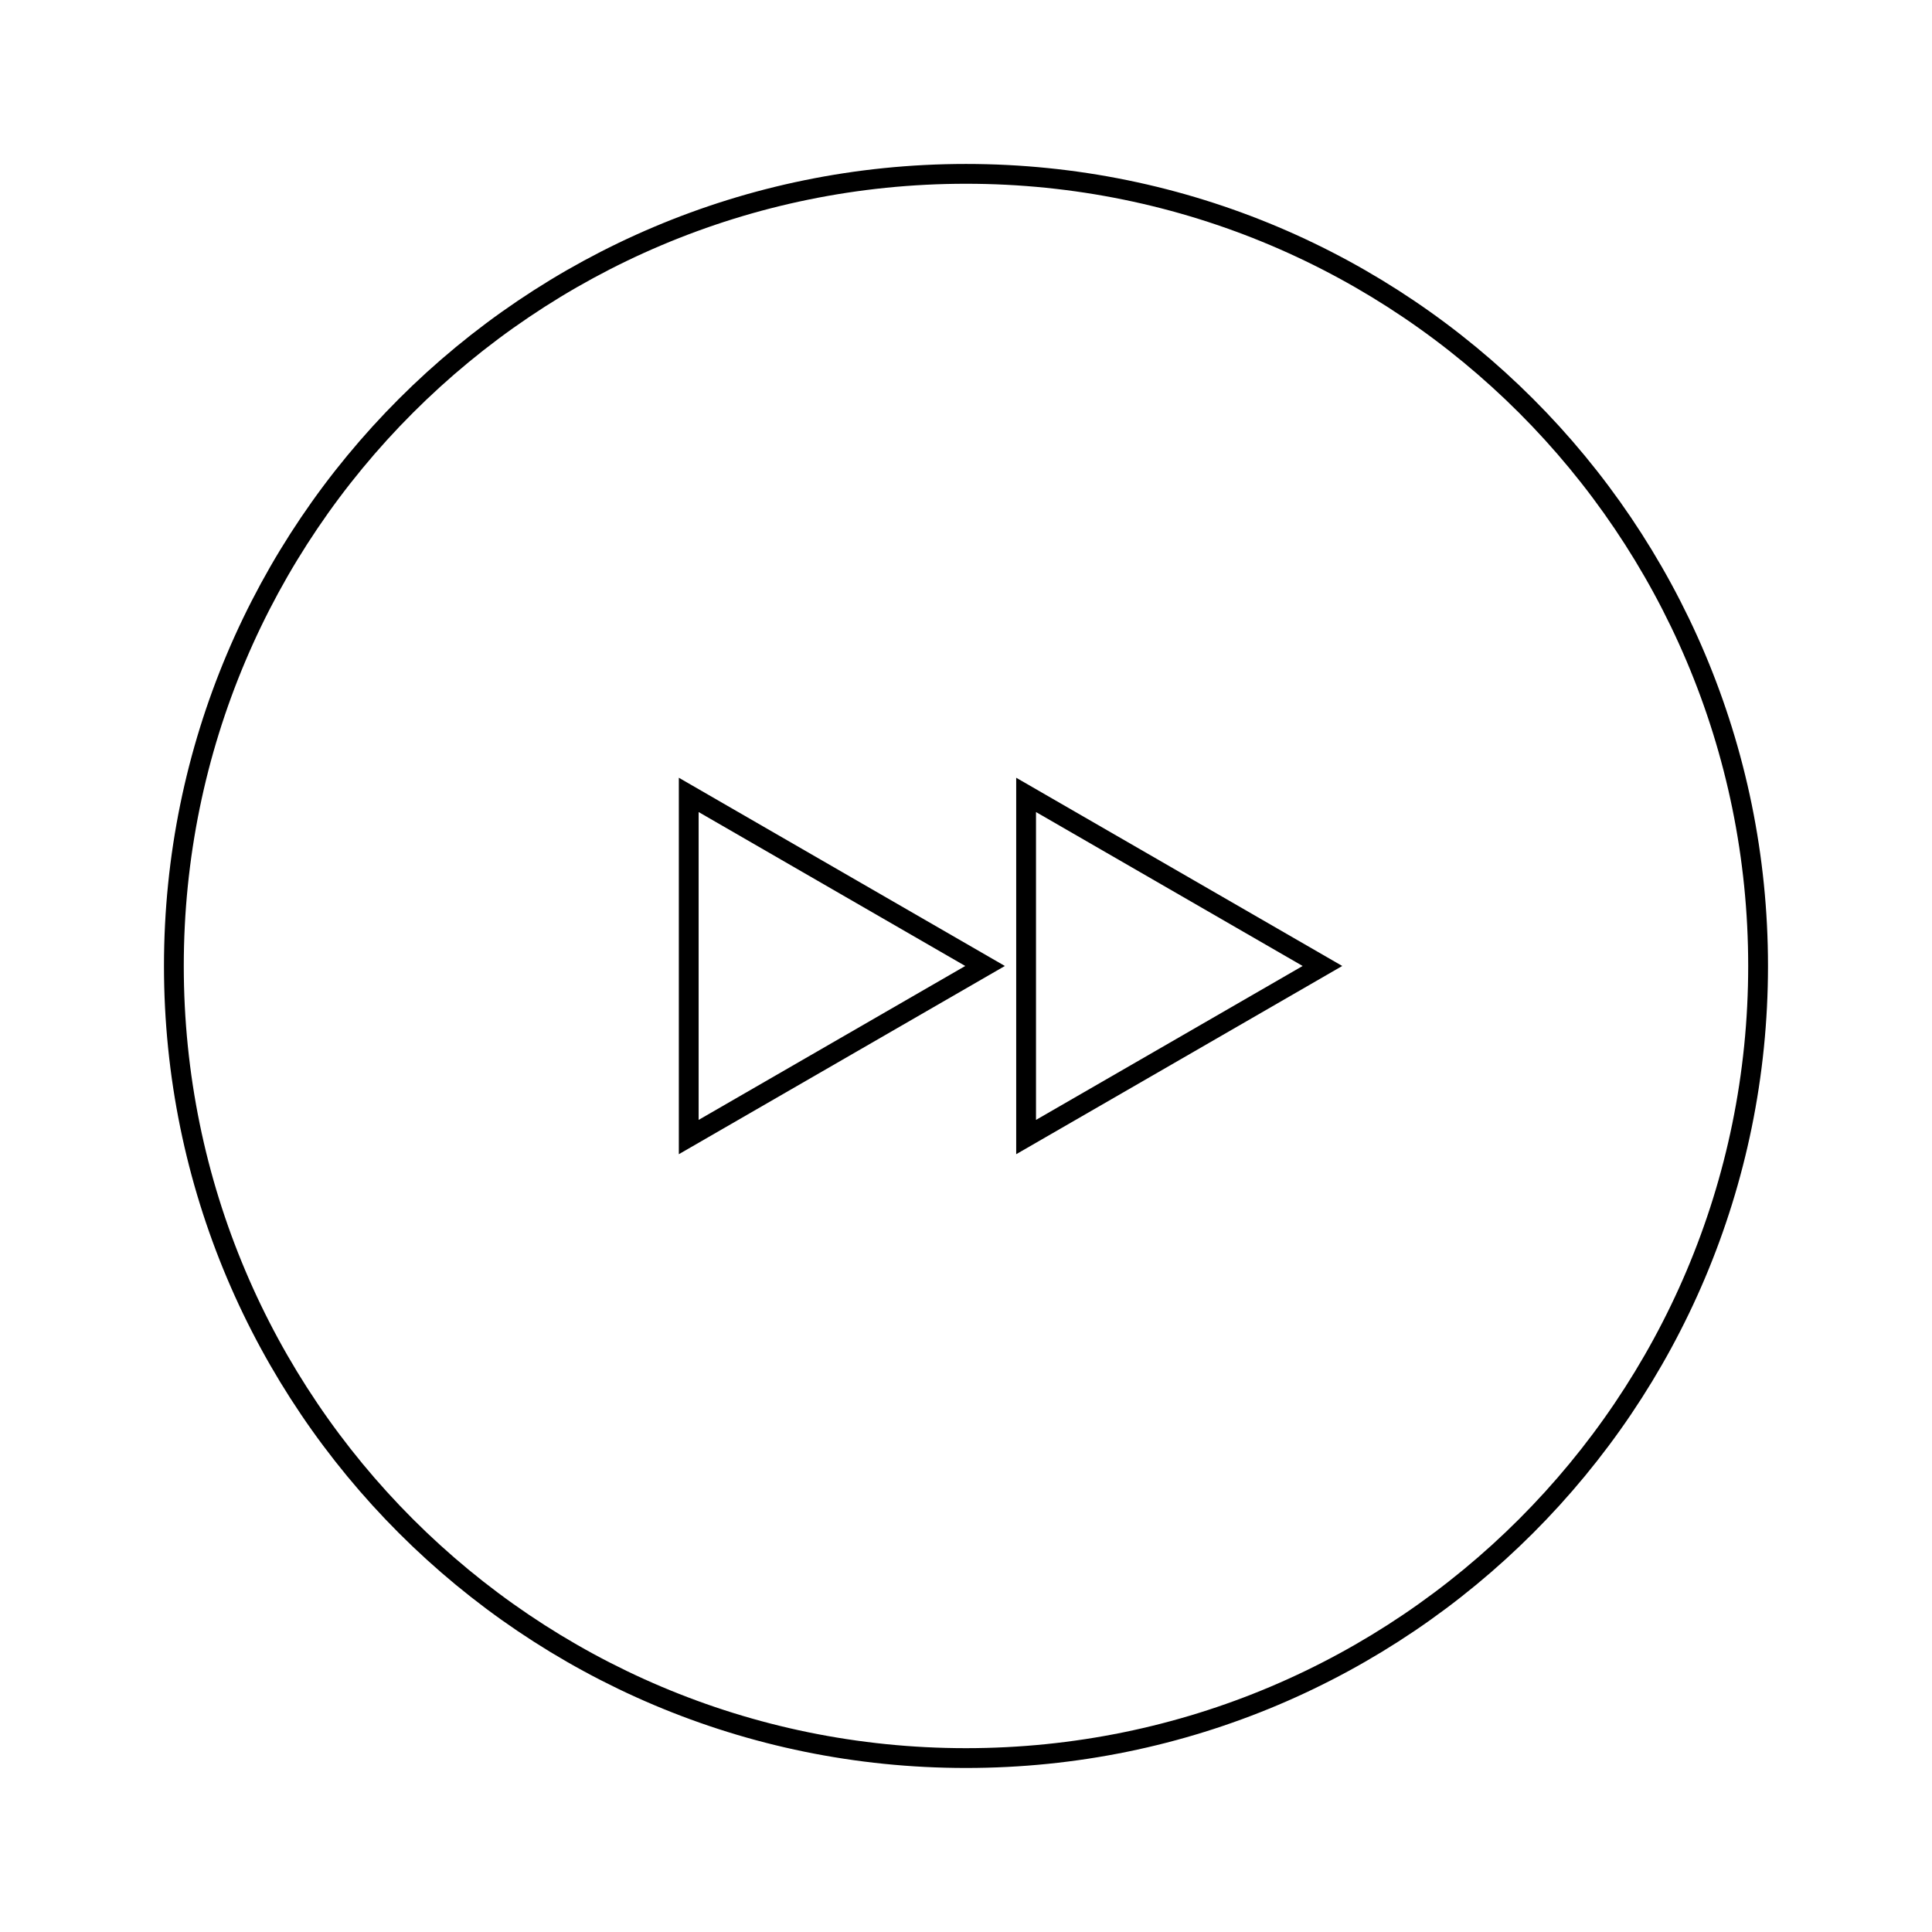 <?xml version="1.0" encoding="UTF-8"?>
<!-- Uploaded to: SVG Repo, www.svgrepo.com, Generator: SVG Repo Mixer Tools -->
<svg width="800px" height="800px" version="1.1" viewBox="144 144 512 512" xmlns="http://www.w3.org/2000/svg">
 <g fill="none" stroke="#000000">
  <path transform="matrix(5.248 0 0 5.248 148.09 148.09)" d="m88 48c0 22.091-17.909 39.999-39.999 39.999-22.092 0-40-17.909-40-39.999 0-22.092 17.909-40 40-40 22.091 0 39.999 17.909 39.999 40"/>
  <path transform="matrix(5.248 0 0 5.248 148.09 148.09)" d="m51.036 48v-8.639l7.484 4.32 7.481 4.319-7.481 4.32-7.484 4.319z"/>
  <path transform="matrix(5.248 0 0 5.248 148.09 148.09)" d="m34 48v-8.639l7.482 4.32 7.482 4.319-7.482 4.32-7.482 4.319z"/>
 </g>
</svg>